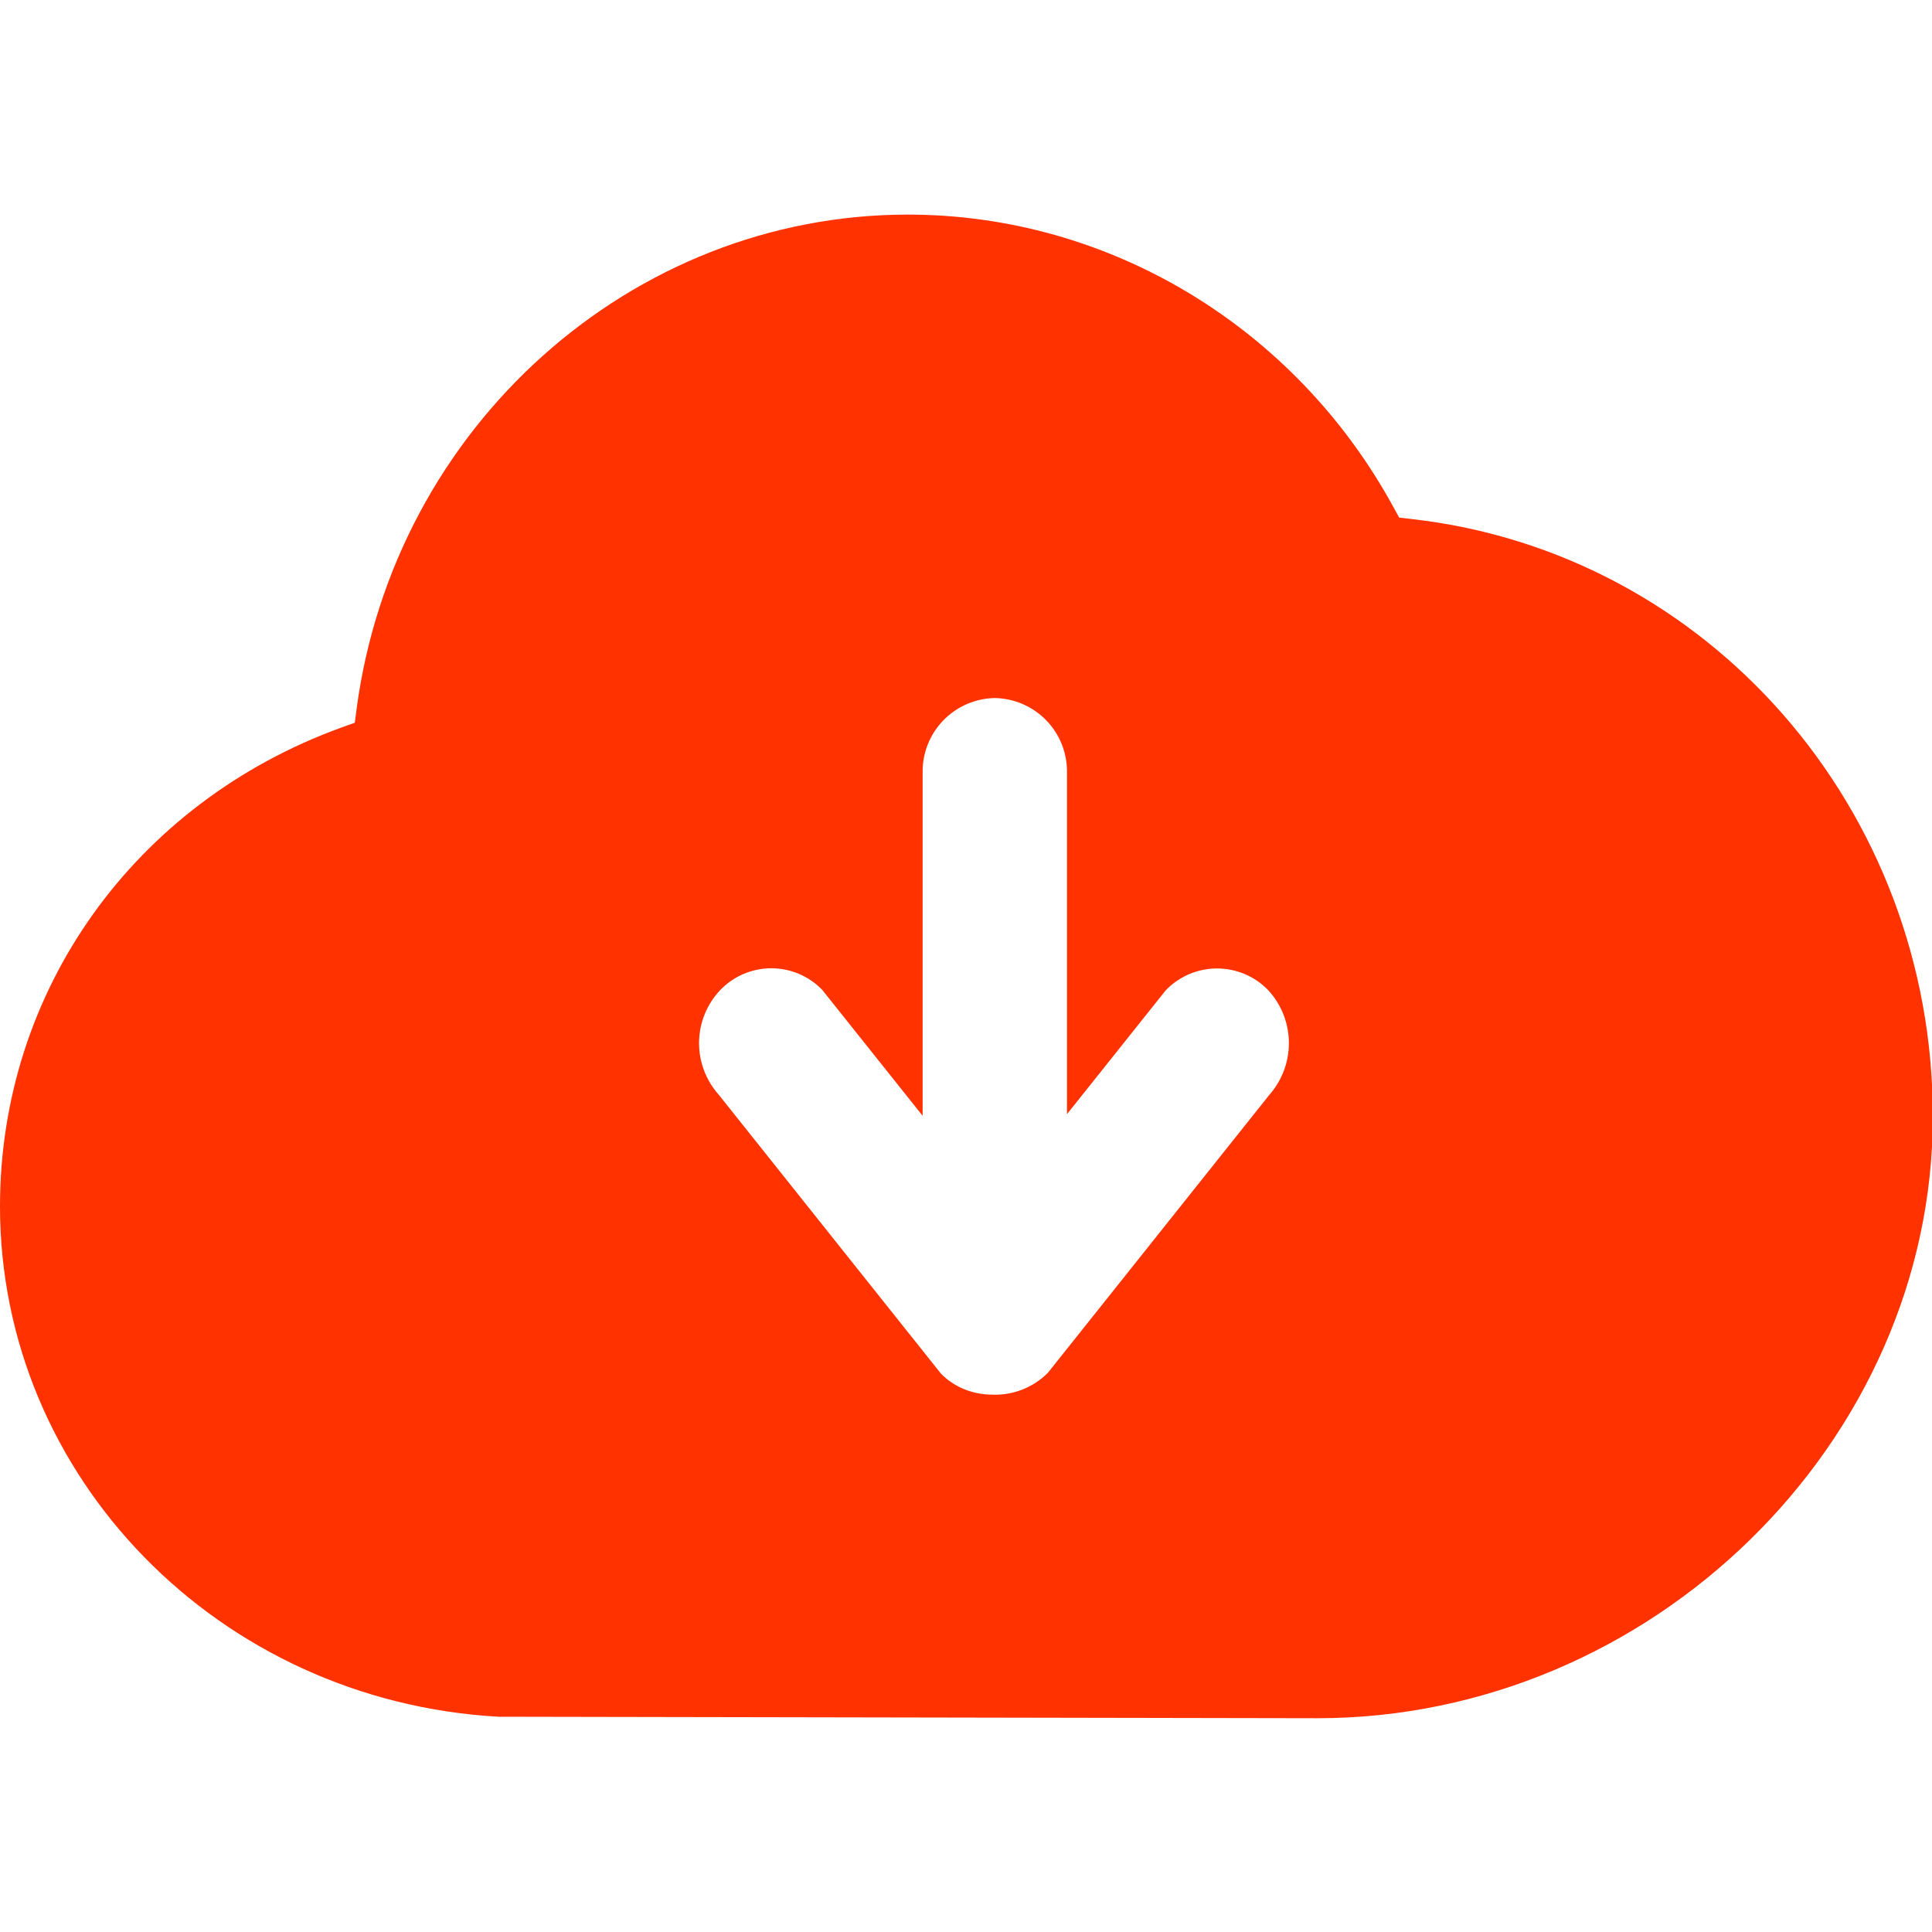 <svg width="40" height="40" viewBox="0 0 40 40" fill="none" xmlns="http://www.w3.org/2000/svg">
<g clip-path="url(#clip0_2924_1832)">
<path d="M10.32 35.543C4.521 35.217 0 30.576 0 24.977C0 20.513 2.774 16.622 7.068 15.063L7.346 14.963L7.384 14.67C8.162 8.84 13.067 4.443 18.797 4.443C22.958 4.443 26.808 6.764 28.846 10.493L28.968 10.716L29.217 10.745C35.374 11.436 40.017 16.755 40.017 23.114C40.017 29.866 34.181 35.574 27.275 35.574L10.32 35.543ZM20.598 14.452C20.195 14.459 19.811 14.625 19.531 14.914C19.25 15.203 19.096 15.592 19.102 15.995V23.101L17.019 20.489C16.881 20.348 16.716 20.236 16.534 20.16C16.352 20.084 16.156 20.046 15.959 20.047C15.762 20.049 15.567 20.09 15.386 20.168C15.204 20.247 15.041 20.361 14.905 20.505C14.632 20.796 14.478 21.179 14.473 21.578C14.469 21.978 14.613 22.365 14.879 22.663L19.482 28.44C19.746 28.711 20.127 28.875 20.549 28.875C20.76 28.883 20.971 28.846 21.168 28.769C21.365 28.691 21.544 28.574 21.694 28.424L26.277 22.672C26.543 22.372 26.688 21.985 26.685 21.585C26.682 21.185 26.531 20.8 26.261 20.505C26.124 20.361 25.959 20.247 25.776 20.169C25.593 20.091 25.396 20.051 25.198 20.051C24.999 20.051 24.802 20.091 24.619 20.169C24.437 20.247 24.271 20.361 24.134 20.505L22.091 23.067V15.995C22.097 15.592 21.943 15.204 21.663 14.915C21.383 14.626 21 14.46 20.598 14.452Z" fill="#FF3200"/>
</g>
<defs>
<clipPath id="clip0_2924_1832">
<rect width="40" height="40" fill="white"/>
</clipPath>
</defs>
</svg>
